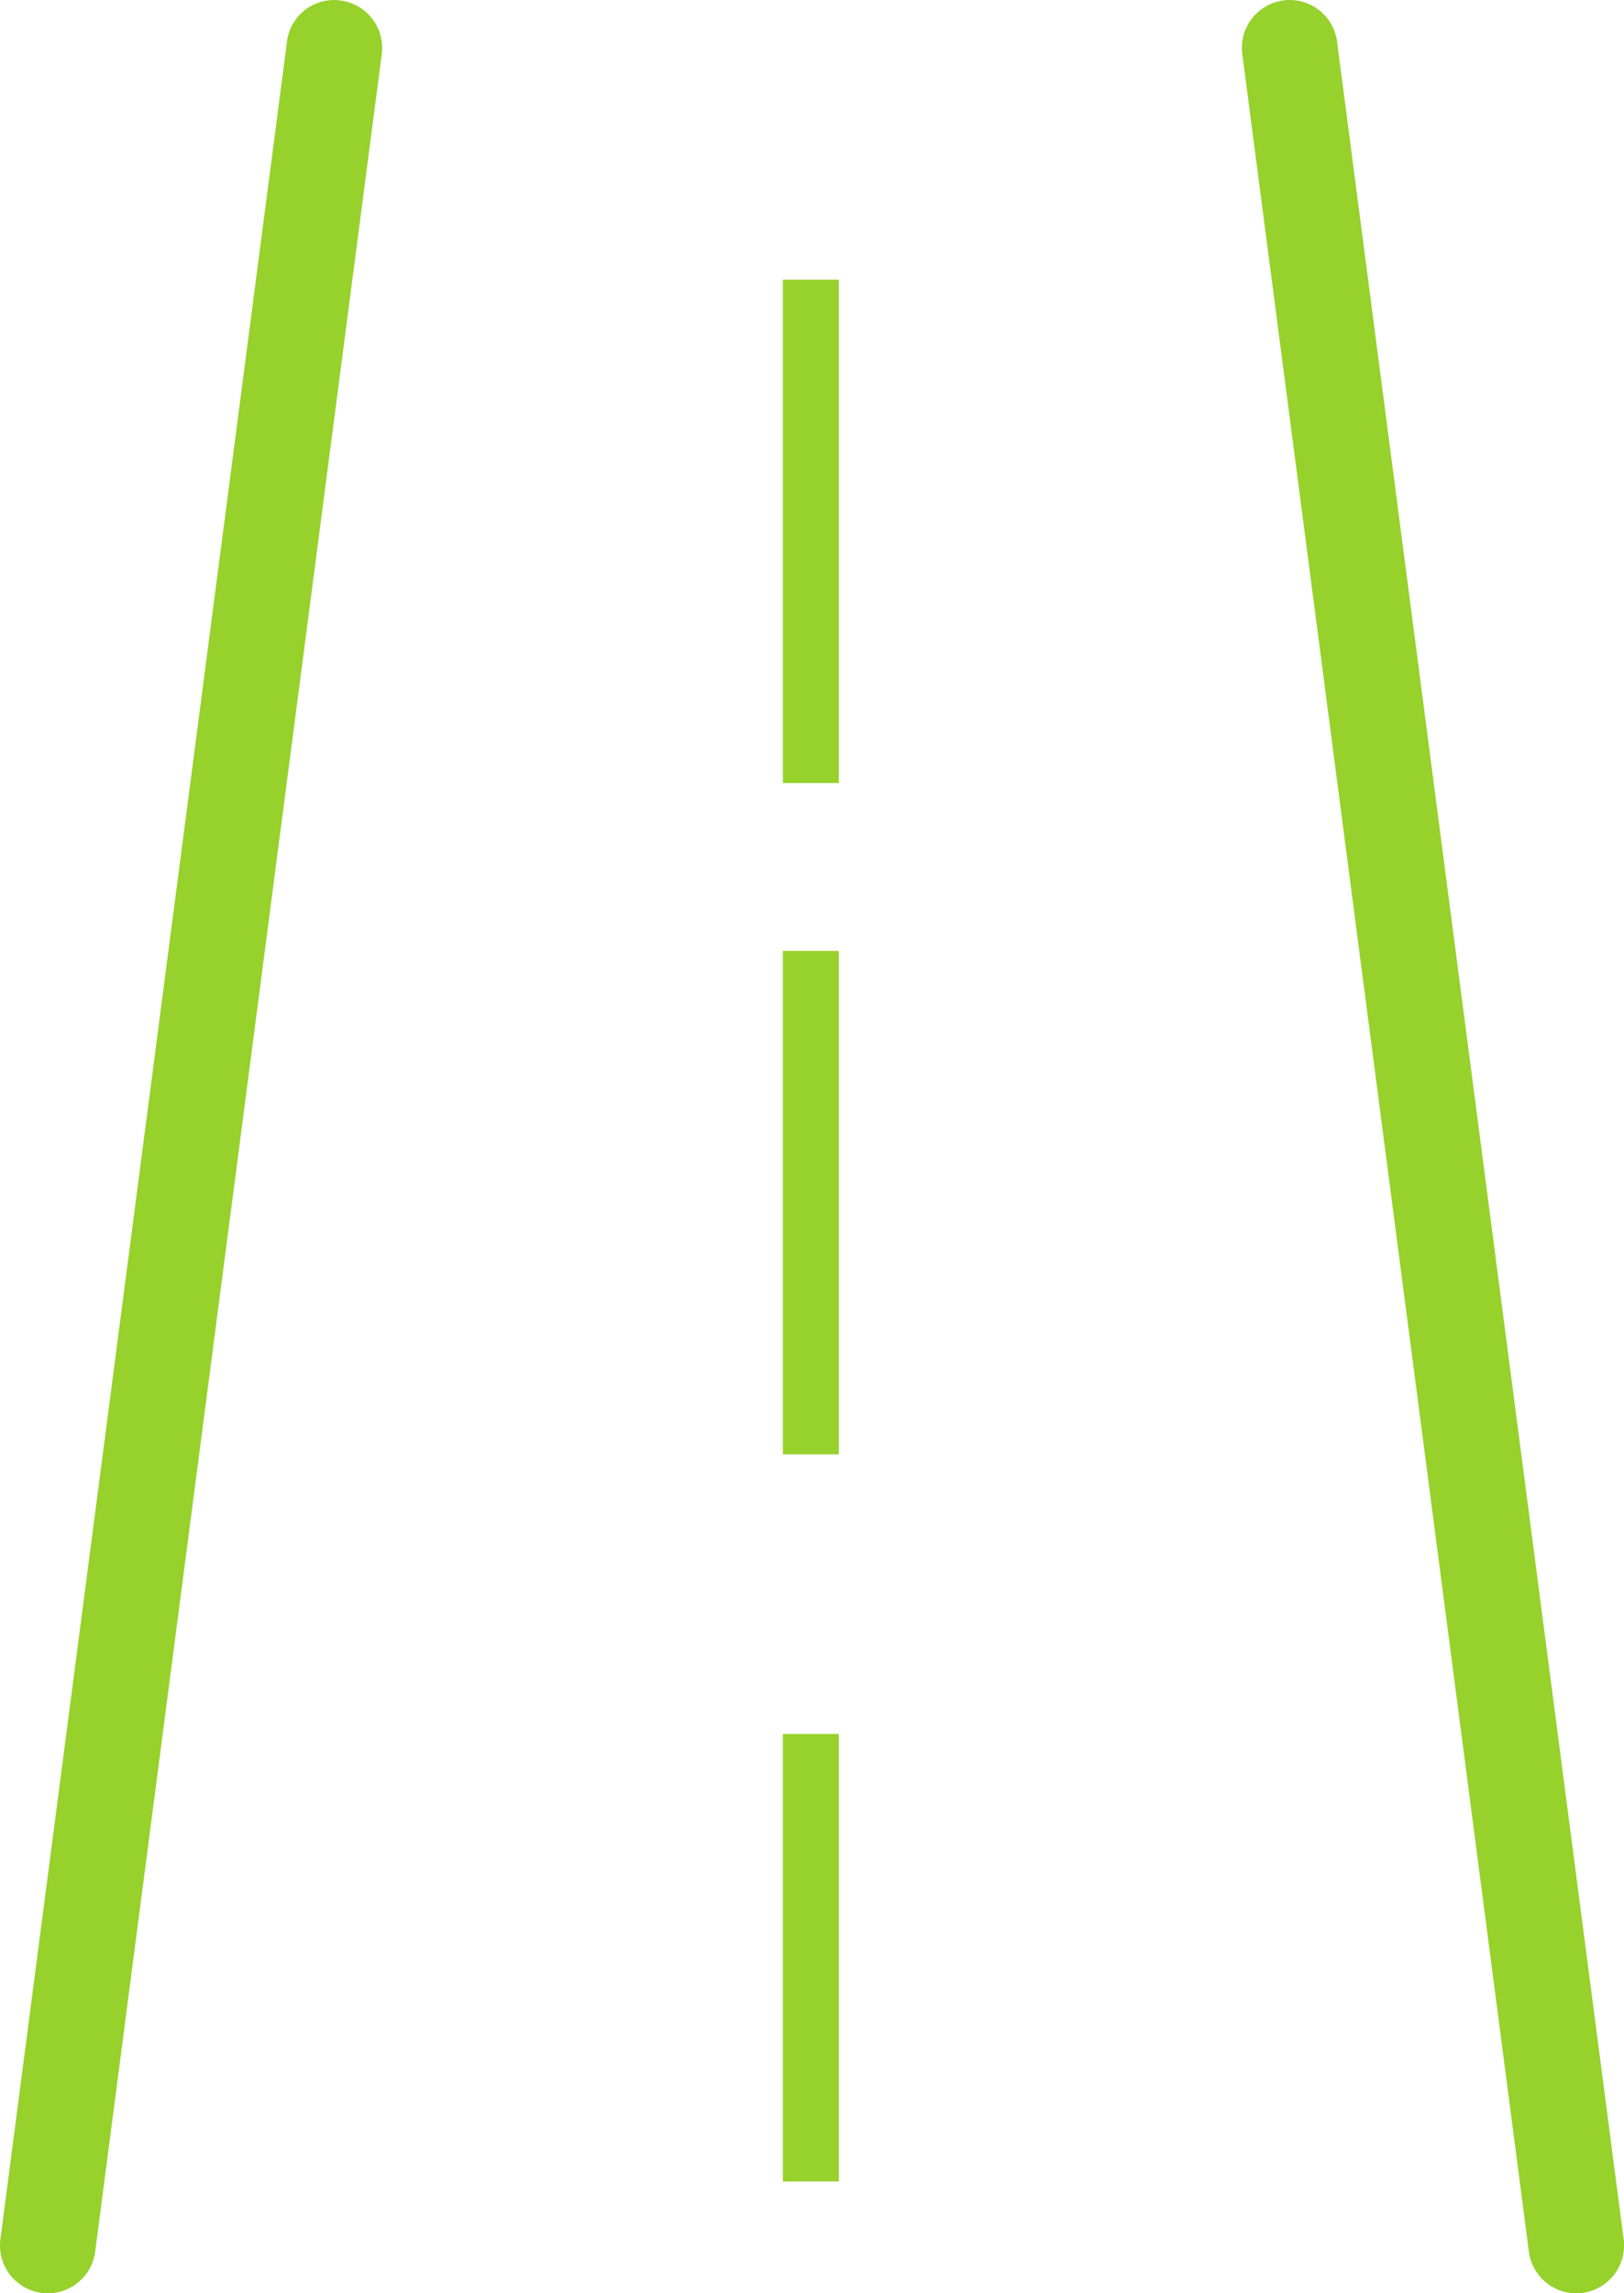 
<svg xmlns="http://www.w3.org/2000/svg" width="29.041" height="41" viewBox="0 0 29.041 41">
  <defs>
    <style>.a{fill:#96d12c;}</style>
  </defs>
  <g transform="translate(-518.52 -1263.254)">
    <path class="a" d="M519.376,1304.254a.808.808,0,0,1-.111-.007.856.856,0,0,1-.738-.958l5.125-39.29a.846.846,0,0,1,.957-.736.855.855,0,0,1,.738.957l-5.125,39.29A.855.855,0,0,1,519.376,1304.254Z" transform="translate(0 0)"></path>
    <path class="a" d="M537.5,1304.254a.856.856,0,0,1-.847-.745l-5.125-39.29a.854.854,0,0,1,1.695-.22l5.125,39.29a.856.856,0,0,1-.738.958A.782.782,0,0,1,537.5,1304.254Z" transform="translate(9.207 0)"></path>
    <rect class="a" width="1" height="9" transform="translate(532.52 1268.254)"></rect>
    <rect class="a" width="1" height="9" transform="translate(532.52 1280.254)"></rect>
    <rect class="a" width="1" height="8" transform="translate(532.52 1294.254)"></rect>
  </g>
</svg>
